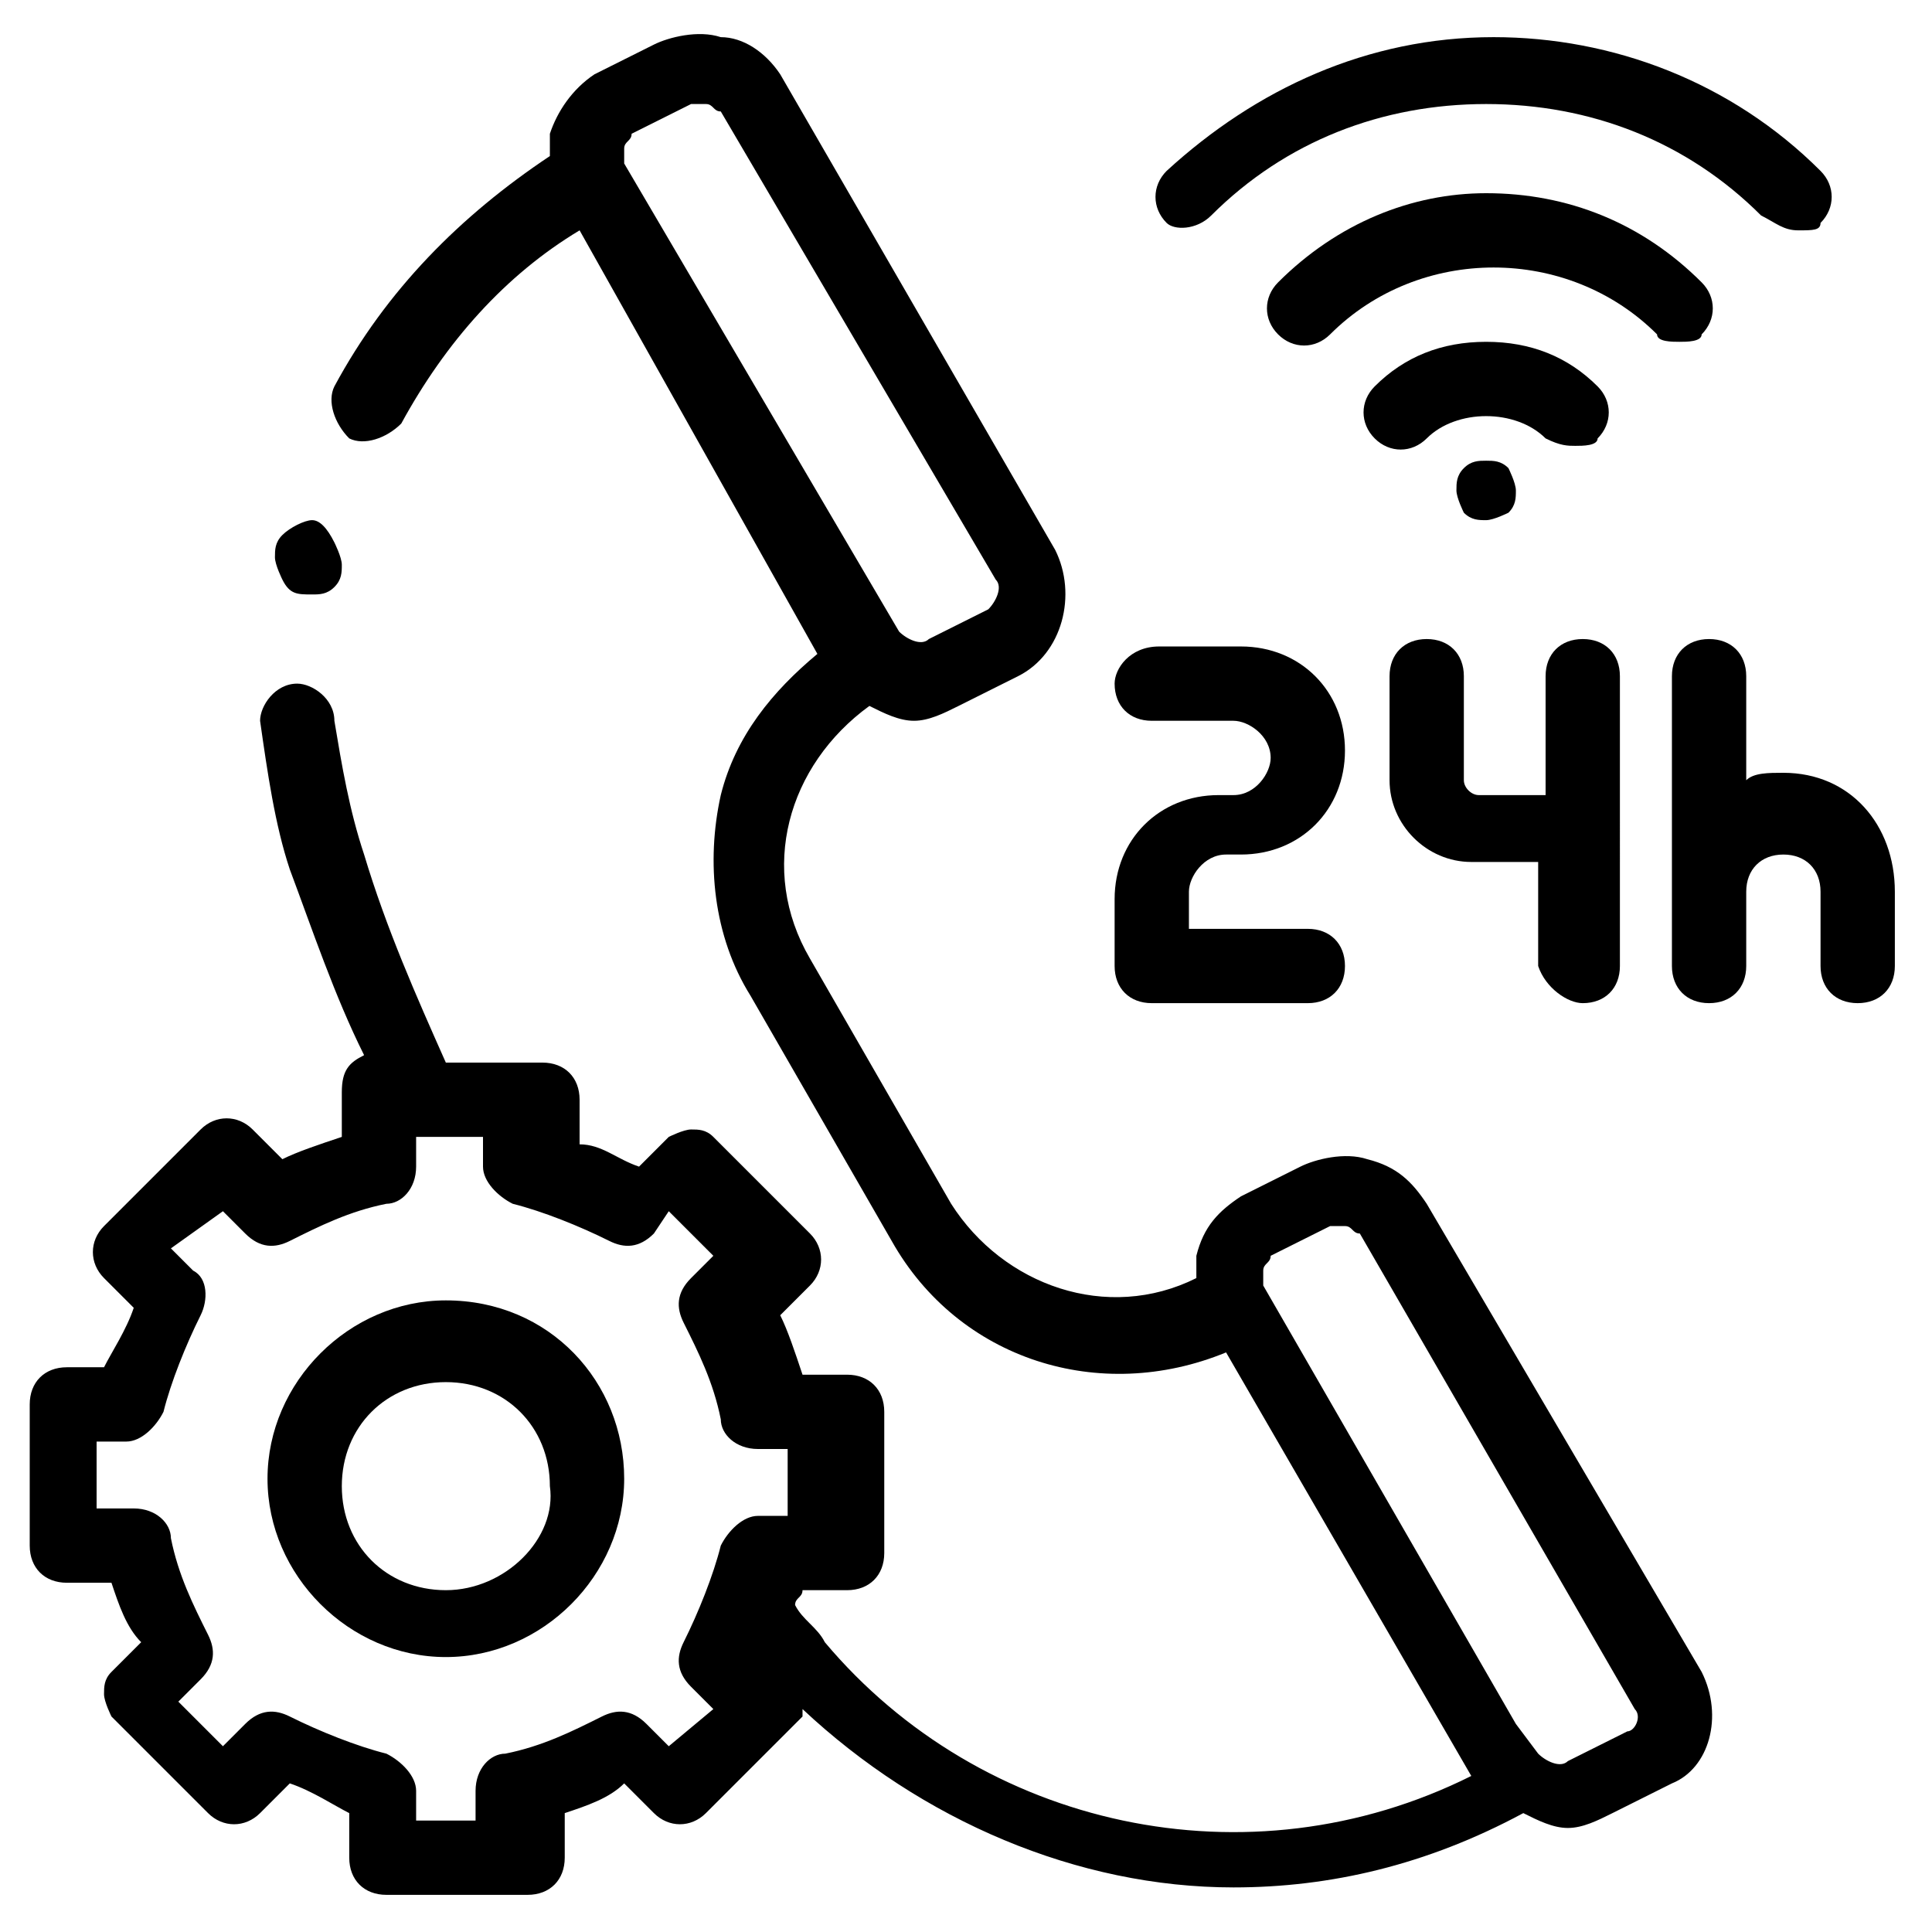 <?xml version="1.0" encoding="utf-8"?>
<!-- Generator: Adobe Illustrator 23.0.1, SVG Export Plug-In . SVG Version: 6.00 Build 0)  -->
<svg version="1.1" xmlns="http://www.w3.org/2000/svg" xmlns:xlink="http://www.w3.org/1999/xlink" x="0px" y="0px"
	 viewBox="0 0 26 26" style="enable-background:new 0 0 26 26;" xml:space="preserve">
<style type="text/css">
	.st0{display:none;}
	.st1{display:inline;}
	.st2{display:inline;fill:#83E1E5;}
	.st3{display:inline;fill:#ECF4F7;}
	.st4{display:inline;fill:#FDDF7F;}
	.st5{display:inline;fill:#AAB1BA;}
	.st6{fill:#1C1D21;}
</style>
<g id="Control_Panel" class="st0">
	<g class="st1">
		<g>
			<path d="M-0.3-0.3V26H26V-0.3H-0.3z M24.5,24.5H1.3V1.3h23.2V24.5z"/>
		</g>
	</g>
	<g class="st1">
		<g>
			<path d="M20.6,17.5H11c-0.5-0.5-1.3-0.8-2-0.8s-1.5,0.3-2,0.8H5.1c-1.3,0-2.3,1-2.3,2.3s1,2.3,2.3,2.3h1.8c0.5,0.5,1.3,0.8,2,0.8
				s1.5-0.3,2-0.8h9.6c1.3,0,2.3-1,2.3-2.3S21.9,17.5,20.6,17.5z M6,20.6H5.1c-0.4,0-0.8-0.3-0.8-0.8S4.7,19,5.1,19H6
				c-0.1,0.2-0.1,0.5-0.1,0.8C5.9,20.1,5.9,20.3,6,20.6z M9,21.3c-0.8,0-1.5-0.7-1.5-1.5s0.7-1.5,1.5-1.5s1.5,0.7,1.5,1.5
				S9.8,21.3,9,21.3z M20.6,20.6H12c0.1-0.2,0.1-0.5,0.1-0.8c0-0.3,0-0.5-0.1-0.8h8.7c0.4,0,0.8,0.3,0.8,0.8S21,20.6,20.6,20.6z"/>
		</g>
	</g>
	<g class="st1">
		<g>
			<path d="M20.6,10.6h-1.8c-0.5-0.5-1.3-0.8-2-0.8c-0.8,0-1.5,0.3-2,0.8H5.1c-1.3,0-2.3,1-2.3,2.3s1,2.3,2.3,2.3h9.6
				c0.5,0.5,1.3,0.8,2,0.8c0.8,0,1.5-0.3,2-0.8h1.8c1.3,0,2.3-1,2.3-2.3S21.9,10.6,20.6,10.6z M13.8,13.6H5.1
				c-0.4,0-0.8-0.3-0.8-0.8s0.3-0.8,0.8-0.8h8.7c-0.1,0.2-0.1,0.5-0.1,0.8C13.7,13.1,13.7,13.4,13.8,13.6z M16.8,14.4
				c-0.8,0-1.5-0.7-1.5-1.5s0.7-1.5,1.5-1.5s1.5,0.7,1.5,1.5S17.6,14.4,16.8,14.4z M20.6,13.6h-0.9c0.1-0.2,0.1-0.5,0.1-0.8
				s0-0.5-0.1-0.8h0.9c0.4,0,0.8,0.3,0.8,0.8S21,13.6,20.6,13.6z"/>
		</g>
	</g>
	<g class="st1">
		<g>
			<path d="M20.6,3.6H11c-0.5-0.5-1.3-0.8-2-0.8s-1.5,0.3-2,0.8H5.1c-1.3,0-2.3,1-2.3,2.3s1,2.3,2.3,2.3h1.8C7.5,8.7,8.2,9,9,9
				s1.5-0.3,2-0.8h9.6c1.3,0,2.3-1,2.3-2.3S21.9,3.6,20.6,3.6z M6,6.7H5.1C4.7,6.7,4.4,6.4,4.4,6c0-0.4,0.3-0.8,0.8-0.8H6
				C5.9,5.4,5.9,5.7,5.9,6C5.9,6.2,5.9,6.5,6,6.7z M9,7.5C8.1,7.5,7.4,6.8,7.4,6S8.1,4.4,9,4.4s1.5,0.7,1.5,1.5S9.8,7.5,9,7.5z
				 M20.6,6.7H12C12,6.5,12.1,6.2,12.1,6c0-0.3,0-0.5-0.1-0.8h8.7c0.4,0,0.8,0.3,0.8,0.8C21.4,6.4,21,6.7,20.6,6.7z"/>
		</g>
	</g>
</g>
<g id="MULTI-DOMAIN_MANAGEMENT" class="st0">
	<path class="st1" d="M22.6,13.4v-3.4h-3.4V6.7h-3.5C15.2,2.9,11.9,0,8,0C3.6,0,0,3.6,0,8c0,3.4,2.1,6.2,5,7.4v3.9h3.4v3.4h3.4V26
		H26V13.4H22.6z M0.9,8.4h3.4c0.1,1.3,0.3,2.4,0.7,3.4h-3C1.3,10.8,0.9,9.6,0.9,8.4z M8,1C8.3,1.4,9,2.2,9.7,3.4H6.3
		C6.9,2.2,7.6,1.4,8,1z M10.1,4.2c0.4,1,0.7,2.1,0.8,3.4H5.1c0.1-1.3,0.4-2.4,0.8-3.4L10.1,4.2z M15.1,7.5h-3.4
		c-0.1-1.3-0.3-2.4-0.7-3.4h3C14.6,5.2,15,6.3,15.1,7.5z M4.2,7.5H0.9c0.1-1.2,0.5-2.4,1.1-3.4h3C4.5,5.2,4.3,6.3,4.2,7.5z M5.1,8.4
		h5.8c-0.1,1.3-0.4,2.4-0.8,3.4H5.8C5.4,10.8,5.1,9.7,5.1,8.4z M9.7,12.6c-0.6,1.1-1.3,2-1.7,2.3c-0.4-0.4-1.1-1.2-1.7-2.3H9.7z
		 M10.6,12.6h2.8c-1.1,1.3-2.6,2.2-4.4,2.4C9.5,14.5,10.1,13.6,10.6,12.6L10.6,12.6z M14,11.7h-3c0.4-1,0.7-2.1,0.7-3.4h3.4
		C15,9.6,14.6,10.8,14,11.7z M13.4,3.4h-2.8C10.1,2.3,9.5,1.5,9,0.9C10.8,1.2,12.3,2.1,13.4,3.4z M6.9,0.9C6.4,1.5,5.8,2.3,5.3,3.4
		H2.5C3.6,2.1,5.2,1.2,6.9,0.9z M2.5,12.6h2.8c0.5,1.1,1.1,1.9,1.6,2.4C5.2,14.7,3.6,13.9,2.5,12.6L2.5,12.6z M5.9,15.6
		c0.7,0.2,1.4,0.3,2.1,0.3c4.4,0,8-3.6,8-8c0-0.1,0-0.3,0-0.4h2.5v10.9H5.9L5.9,15.6z M9.2,19.3h10.1v-8.4h2.5v10.9H9.2L9.2,19.3z
		 M25.2,25.2H12.6v-2.5h10.1v-8.4h2.5V25.2z"/>
	<path class="st1" d="M5.9,5.9h0.8v0.8H5.9V5.9z"/>
	<path class="st1" d="M7.5,5.9h0.8v0.8H7.5V5.9z"/>
	<path class="st1" d="M9.2,5.9h0.8v0.8H9.2V5.9z"/>
	<path class="st1" d="M5.9,9.2h0.8v0.8H5.9V9.2z"/>
	<path class="st1" d="M7.5,9.2h0.8v0.8H7.5V9.2z"/>
	<path class="st1" d="M9.2,9.2h0.8v0.8H9.2V9.2z"/>
	<path class="st1" d="M6.7,16.8h0.8v0.8H6.7V16.8z"/>
	<path class="st1" d="M8.4,16.8h0.8v0.8H8.4V16.8z"/>
	<path class="st1" d="M10.1,16.8h0.8v0.8h-0.8V16.8z"/>
	<path class="st1" d="M20.1,11.7H21v0.8h-0.8V11.7z"/>
	<path class="st1" d="M20.1,13.4H21v0.8h-0.8V13.4z"/>
	<path class="st1" d="M20.1,15.1H21v0.8h-0.8V15.1z"/>
	<path class="st1" d="M13.4,23.5h0.8v0.8h-0.8V23.5z"/>
	<path class="st1" d="M15.1,23.5h0.8v0.8h-0.8V23.5z"/>
	<path class="st1" d="M16.8,23.5h0.8v0.8h-0.8V23.5z"/>
</g>
<g id="Monitor_Stats" class="st0">
	<g id="Layer_3_1_" class="st1">
		<path d="M24,26H2c-1.1,0-2-0.9-2-2V2c0-1.1,0.9-2,2-2h22c1.1,0,2,0.9,2,2v22C26,25.1,25.1,26,24,26z M2,0.9C1.4,0.9,0.9,1.4,0.9,2
			v22c0,0.6,0.5,1.1,1.1,1.1h22c0.6,0,1.1-0.5,1.1-1.1V2c0-0.6-0.5-1.1-1.1-1.1H2z"/>
		<path d="M3.9,4.3H2.2C2,4.3,1.8,4.1,1.8,3.9V2.2C1.8,2,2,1.8,2.2,1.8h1.7c0.2,0,0.4,0.2,0.4,0.4v1.7C4.3,4.1,4.1,4.3,3.9,4.3z
			 M2.6,3.5h0.9V2.6H2.6V3.5z"/>
		<path d="M7.4,4.3H5.6c-0.2,0-0.4-0.2-0.4-0.4V2.2c0-0.2,0.2-0.4,0.4-0.4h1.7c0.2,0,0.4,0.2,0.4,0.4v1.7C7.8,4.1,7.6,4.3,7.4,4.3z
			 M6.1,3.5H7V2.6H6.1V3.5z"/>
		<path d="M10.8,4.3H9.1c-0.2,0-0.4-0.2-0.4-0.4V2.2c0-0.2,0.2-0.4,0.4-0.4h1.7c0.2,0,0.4,0.2,0.4,0.4v1.7
			C11.3,4.1,11.1,4.3,10.8,4.3z M9.5,3.5h0.9V2.6H9.5V3.5z"/>
		<path d="M25.6,6.1H0.4C0.2,6.1,0,5.9,0,5.6V2c0-1.1,0.9-2,2-2h22c1.1,0,2,0.9,2,2v3.7C26,5.9,25.8,6.1,25.6,6.1z M0.9,5.2h24.3V2
			c0-0.6-0.5-1.1-1.1-1.1H2C1.4,0.9,0.9,1.4,0.9,2V5.2z"/>
		<path d="M23.8,15.6H2.2c-0.2,0-0.4-0.2-0.4-0.4V7.4C1.8,7.2,2,7,2.2,7h21.7c0.2,0,0.4,0.2,0.4,0.4v7.8
			C24.3,15.4,24.1,15.6,23.8,15.6z M2.6,14.7h20.8V7.8H2.6V14.7z"/>
		<path d="M2.2,15.6c-0.1,0-0.2,0-0.3-0.1c-0.2-0.2-0.2-0.4-0.1-0.6l3.9-4.8C5.8,10,5.9,10,6.1,10c0.1,0,0.3,0.1,0.3,0.2l1.9,2.7
			l2.2-1.9c0.2-0.1,0.4-0.1,0.5,0l1.8,1.5l2.3-2.7c0.1-0.1,0.2-0.1,0.3-0.2c0.1,0,0.2,0,0.3,0.1L18,12l5.5-5c0.2-0.2,0.4-0.2,0.6,0
			s0.2,0.5,0,0.6l-5.6,5.2c-0.2,0.2-0.4,0.2-0.6,0l-2.3-2.3l-2.3,2.7c-0.2,0.2-0.4,0.2-0.6,0.1l-1.9-1.5l-2.3,1.9
			c-0.1,0.1-0.2,0.1-0.3,0.1S8,13.7,7.9,13.6L6,11.1l-3.5,4.3C2.4,15.5,2.3,15.6,2.2,15.6L2.2,15.6z"/>
		<path d="M5.6,23.8c-1.9,0-3.5-1.6-3.5-3.5c0-0.2,0.2-0.4,0.4-0.4h3c0.1,0,0.2,0,0.3,0.1l2.1,2.1c0.2,0.2,0.2,0.4,0,0.6
			C7.4,23.5,6.6,23.8,5.6,23.8z M3.1,20.8C3.3,22,4.3,23,5.6,23c0.5,0,1.1-0.2,1.5-0.5l-1.7-1.7H3.1z"/>
		<path d="M5.6,20.8h-3c-0.2,0-0.4-0.2-0.4-0.4c0-1.9,1.6-3.5,3.5-3.5c0.2,0,0.4,0.2,0.4,0.4v3C6.1,20.6,5.9,20.8,5.6,20.8z
			 M3.1,19.9h2.1v-2.1C4.1,18,3.3,18.8,3.1,19.9z"/>
		<path d="M5.6,23.8c-1.9,0-3.5-1.6-3.5-3.5s1.6-3.5,3.5-3.5s3.5,1.6,3.5,3.5S7.5,23.8,5.6,23.8z M5.6,17.8C4.2,17.8,3,19,3,20.4
			S4.2,23,5.6,23s2.6-1.2,2.6-2.6S7.1,17.8,5.6,17.8z"/>
		<path d="M22.5,22.9c-0.1,0-0.2,0-0.3-0.1l-2.1-2.1C20,20.6,20,20.5,20,20.4v-3c0-0.2,0.2-0.4,0.4-0.4c0.9,0,1.8,0.4,2.5,1
			c1.4,1.4,1.4,3.6,0,4.9C22.7,22.9,22.6,22.9,22.5,22.9L22.5,22.9z M20.8,20.2l1.7,1.7c0.7-1,0.6-2.4-0.3-3.3
			c-0.4-0.4-0.9-0.6-1.4-0.7L20.8,20.2L20.8,20.2z"/>
		<path d="M20.4,23.8c-0.9,0-1.8-0.3-2.5-1c-1.4-1.4-1.4-3.6,0-4.9c1.4-1.4,3.6-1.4,4.9,0c1.4,1.4,1.4,3.6,0,4.9
			C22.1,23.5,21.3,23.8,20.4,23.8z M18.5,18.5c-1,1-1,2.7,0,3.7s2.7,1,3.7,0s1-2.7,0-3.7S19.5,17.5,18.5,18.5z"/>
		<path d="M15.6,19.9h-0.4c-0.2,0-0.4-0.2-0.4-0.4s0.2-0.4,0.4-0.4h0.4c0.2,0,0.4,0.2,0.4,0.4S15.8,19.9,15.6,19.9z"/>
		<path d="M13.4,19.9h-3c-0.2,0-0.4-0.2-0.4-0.4s0.2-0.4,0.4-0.4h3c0.2,0,0.4,0.2,0.4,0.4S13.7,19.9,13.4,19.9z"/>
		<path d="M10.8,21.7h-0.4c-0.2,0-0.4-0.2-0.4-0.4s0.2-0.4,0.4-0.4h0.4c0.2,0,0.4,0.2,0.4,0.4S11.1,21.7,10.8,21.7z"/>
		<path d="M15.6,21.7h-3c-0.2,0-0.4-0.2-0.4-0.4s0.2-0.4,0.4-0.4h3c0.2,0,0.4,0.2,0.4,0.4S15.8,21.7,15.6,21.7z"/>
	</g>
</g>
<g id="AUTOMATIC_ACTIONS" class="st0">
	<g id="Automatic_Actions" class="st1">
		<g class="st0">
			<path class="st2" d="M12,9.5c0-0.9,0.2-1.7,0.7-2.4h-0.1h-1.3c-0.3,0-0.5,0.2-0.5,0.5v1C10.1,8.8,9.5,9,8.9,9.4L8.2,8.7
				C8,8.5,7.7,8.5,7.5,8.7L6.6,9.6c-0.2,0.2-0.2,0.5,0,0.7L7.3,11c-0.4,0.6-0.7,1.2-0.8,1.9h-1c-0.3,0-0.5,0.2-0.5,0.5v1.3
				c0,0.3,0.2,0.5,0.5,0.5h1c0.1,0.7,0.4,1.3,0.8,1.9l-0.7,0.7c-0.2,0.2-0.2,0.5,0,0.7l0.9,0.9c0.2,0.2,0.5,0.2,0.7,0l0.7-0.7
				c0.6,0.4,1.2,0.7,1.9,0.8v1c0,0.3,0.2,0.5,0.5,0.5h1.3c0.3,0,0.5-0.2,0.5-0.5v-1c0.7-0.1,1.3-0.4,1.9-0.8l0.7,0.7
				c0.2,0.2,0.5,0.2,0.7,0l0.9-0.9c0.2-0.2,0.2-0.5,0-0.7l-0.7-0.7c0.4-0.6,0.7-1.2,0.8-1.9h1c0.3,0,0.5-0.2,0.5-0.5v-1.3v-0.1
				c-0.7,0.4-1.5,0.7-2.4,0.7C14,14,12,12,12,9.5z"/>
		</g>
		<g class="st0">
			<path class="st3" d="M16.5,5C14,5,12,7,12,9.5c0,0.3,0,0.6,0.1,0.9l0,0c-0.1,0-0.1,0-0.2,0c-2,0-3.7,1.7-3.7,3.7s1.7,3.7,3.7,3.7
				s3.7-1.7,3.7-3.7c0-0.1,0-0.1,0-0.2c0.3,0.1,0.6,0.1,0.9,0.1C19,14,21,12,21,9.5S19,5,16.5,5z"/>
		</g>
		<g class="st0">
			<path class="st4" d="M13.9,1.2l-1.1-0.9c-0.1-0.1-0.2-0.1-0.3,0s-0.2,0.2-0.2,0.3v0.3c-3,0.2-5.7,1.4-7.8,3.5
				C2.1,6.7,0.8,9.8,0.8,13h1.3c0-5.7,4.5-10.4,10.1-10.8v0.2c0,0.1,0.1,0.2,0.2,0.3c0.1,0.1,0.2,0,0.3,0l1.1-0.9
				C13.9,1.7,14,1.6,14,1.5S13.9,1.3,13.9,1.2z"/>
		</g>
		<g class="st0">
			<path class="st4" d="M12.1,24.8l1.1,0.9c0.1,0.1,0.2,0.1,0.3,0s0.2-0.2,0.2-0.3v-0.3c3-0.2,5.7-1.4,7.8-3.5
				c2.3-2.3,3.6-5.3,3.6-8.6h-1.3c0,5.7-4.5,10.4-10.1,10.8v-0.2c0-0.1-0.1-0.2-0.2-0.3c-0.1-0.1-0.2,0-0.3,0l-1.1,0.9
				C12,24.3,12,24.4,12,24.4C12,24.6,12.1,24.7,12.1,24.8z"/>
		</g>
		<g class="st0">
			<path class="st4" d="M19.7,9.8V9.2c0-0.1-0.1-0.2-0.2-0.2h-0.7c-0.1-0.3-0.2-0.5-0.3-0.7L19,7.8c0.1-0.1,0.1-0.2,0-0.3L18.5,7
				c-0.1-0.1-0.2-0.1-0.3,0l-0.5,0.5c-0.2-0.1-0.5-0.2-0.7-0.3V6.5c0-0.1-0.1-0.2-0.2-0.2h-0.6c-0.1,0-0.2,0.1-0.2,0.2v0.7
				c-0.3,0.1-0.5,0.2-0.7,0.3L14.8,7c-0.1-0.1-0.2-0.1-0.3,0L14,7.5c-0.1,0.1-0.1,0.2,0,0.3l0.5,0.5c-0.1,0.2-0.2,0.5-0.3,0.7h-0.7
				c-0.1,0-0.2,0.1-0.2,0.2v0.6c0,0.1,0.1,0.2,0.2,0.2h0.7c0.1,0.3,0.2,0.5,0.3,0.7L14,11.2c-0.1,0.1-0.1,0.2,0,0.3l0.4,0.4
				c0.1,0.1,0.2,0.1,0.3,0l0.5-0.5c0.2,0.1,0.5,0.2,0.7,0.3v0.7c0,0.1,0.1,0.2,0.2,0.2h0.6c0.1,0,0.2-0.1,0.2-0.2v-0.7
				c0.3-0.1,0.5-0.2,0.7-0.3l0.5,0.5c0.1,0.1,0.2,0.1,0.3,0l0.4-0.4c0.1-0.1,0.1-0.2,0-0.3l-0.5-0.5c0.1-0.2,0.2-0.5,0.3-0.7h0.7
				C19.6,10,19.7,9.9,19.7,9.8z"/>
		</g>
		<g class="st0">
			<circle class="st5" cx="16.5" cy="9.5" r="1.2"/>
		</g>
		<path class="st6" d="M25.4,13c0,3.3-1.3,6.4-3.6,8.8c-2.1,2.1-4.8,3.4-7.7,3.6l0,0c0,0.2-0.1,0.4-0.3,0.5c-0.1,0-0.2,0.1-0.2,0.1
			c-0.1,0-0.3,0-0.4-0.1L12,25c-0.1-0.1-0.2-0.3-0.2-0.4s0.1-0.3,0.2-0.4l1.1-0.9c0.2-0.1,0.4-0.2,0.6-0.1c0.2,0.1,0.3,0.3,0.3,0.5
			c5.4-0.5,9.6-5.1,9.6-10.5V9.5c0-0.1,0.1-0.3,0.3-0.3s0.3,0.1,0.3,0.3V13c0,2.8-1.1,5.5-3,7.6s-4.5,3.3-7.3,3.5
			c-0.1,0-0.1,0-0.2-0.1c-0.1,0-0.1-0.1-0.1-0.2v-0.2c0,0,0,0,0-0.1c0,0,0,0-0.1,0l-1.1,0.9l0,0l0,0l1.1,0.9c0,0,0,0,0.1,0
			c0,0,0,0,0-0.1v-0.3c0-0.1,0.1-0.3,0.2-0.3c2.9-0.2,5.6-1.4,7.6-3.5c2.2-2.2,3.5-5.2,3.5-8.4c0-0.1,0.1-0.3,0.3-0.3
			S25.4,12.9,25.4,13z M12.2,1.1c0.1,0,0.2-0.1,0.2-0.3V0.6c0,0,0,0,0-0.1c0,0,0,0,0.1,0l1.1,0.9l0,0l0,0l-1.1,0.9c0,0,0,0-0.1,0
			c0,0,0,0,0-0.1l0,0c0-0.1,0-0.1-0.1-0.2c-0.1,0-0.1-0.1-0.2-0.1C9.4,2.1,6.8,3.4,4.9,5.4c-1.9,2.1-3,4.8-3,7.6v3.5
			c0,0.1,0.1,0.3,0.3,0.3s0.3-0.1,0.3-0.3V13C2.4,7.6,6.6,3,12,2.5c0,0.2,0.1,0.4,0.3,0.5c0.2,0,0.4,0,0.6-0.1l1.1-1
			c0.1-0.1,0.2-0.3,0.2-0.4c0-0.2-0.1-0.3-0.2-0.4l-1.1-0.9C12.7,0,12.5,0,12.3,0.1S12,0.4,12,0.6l0,0C9,0.9,6.3,2.1,4.2,4.2
			C1.9,6.6,0.6,9.7,0.6,13c0,0.1,0.1,0.3,0.3,0.3s0.3-0.1,0.3-0.3c0-3.2,1.2-6.2,3.5-8.4C6.6,2.5,9.4,1.3,12.2,1.1z M2.7,19.1H2.4
			v-0.3c0-0.1-0.1-0.3-0.3-0.3s-0.3,0.1-0.3,0.3v0.3H1.6c-0.1,0-0.3,0.1-0.3,0.3c0,0.1,0.1,0.3,0.3,0.3h0.3V20
			c0,0.1,0.1,0.3,0.3,0.3c0.2,0,0.3-0.1,0.3-0.3v-0.3h0.3c0.1,0,0.3-0.1,0.3-0.3C3,19.2,2.9,19.1,2.7,19.1z M2.1,17.3
			c-0.1,0-0.3,0.1-0.3,0.3v0.2c0,0.1,0.1,0.3,0.3,0.3c0.2,0,0.3-0.1,0.3-0.3v-0.2C2.4,17.5,2.3,17.3,2.1,17.3z M23.3,6.9h0.3v0.3
			c0,0.1,0.1,0.3,0.3,0.3s0.3-0.1,0.3-0.3V6.9h0.3c0.1,0,0.3-0.1,0.3-0.3s-0.1-0.3-0.3-0.3h-0.3V6.1c0-0.1-0.1-0.3-0.3-0.3
			s-0.3,0.1-0.3,0.3v0.3h-0.3c-0.1,0-0.3,0.1-0.3,0.3C23,6.8,23.1,6.9,23.3,6.9z M23.9,7.9c-0.1,0-0.3,0.1-0.3,0.3v0.2
			c0,0.1,0.1,0.3,0.3,0.3s0.3-0.1,0.3-0.3V8.2C24.1,8,24,7.9,23.9,7.9z M16.5,4.8c2.6,0,4.7,2.1,4.7,4.7s-2.1,4.7-4.7,4.7
			s-4.7-2.1-4.7-4.7S13.9,4.8,16.5,4.8z M12.3,9.5c0,2.3,1.9,4.2,4.2,4.2s4.2-1.9,4.2-4.2s-1.9-4.2-4.2-4.2S12.3,7.2,12.3,9.5z
			 M11.3,10.7c0.1,0,0.2-0.2,0.2-0.3s-0.2-0.2-0.3-0.2c-1.9,0.3-3.2,2-3.2,3.9c0,2.2,1.8,4,4,4c1.9,0,3.5-1.3,3.9-3.1
			c0-0.1-0.1-0.3-0.2-0.3c-0.1,0-0.3,0.1-0.3,0.2c-0.3,1.6-1.7,2.7-3.4,2.7c-1.9,0-3.4-1.5-3.4-3.4C8.5,12.4,9.7,11,11.3,10.7z
			 M13.3,20.5v-0.8c0.6-0.1,1.1-0.4,1.6-0.7l0.6,0.6c0.3,0.3,0.7,0.3,1,0l0.9-0.9c0.1-0.1,0.2-0.3,0.2-0.5s-0.1-0.4-0.2-0.5
			l-0.6-0.6c0.3-0.5,0.5-1,0.7-1.6h0.8c0.4,0,0.7-0.3,0.7-0.7v-0.3c0-0.1-0.1-0.3-0.3-0.3s-0.3,0.1-0.3,0.3v0.3
			c0,0.1-0.1,0.2-0.2,0.2h-1c-0.1,0-0.2,0.1-0.3,0.2c-0.1,0.7-0.4,1.3-0.8,1.8c-0.1,0.1-0.1,0.2,0,0.3l0.7,0.7l0.1,0.1
			c0,0.1,0,0.1-0.1,0.1l-0.9,0.9c-0.1,0.1-0.2,0.1-0.3,0l-0.7-0.7c-0.1-0.1-0.2-0.1-0.3,0c-0.6,0.4-1.2,0.6-1.8,0.8
			c-0.1,0-0.2,0.1-0.2,0.3v1c0,0.1-0.1,0.2-0.2,0.2h-1.3c-0.1,0-0.2-0.1-0.2-0.2v-1c0-0.1-0.1-0.2-0.2-0.3c-0.7-0.1-1.3-0.4-1.8-0.8
			c-0.1-0.1-0.2-0.1-0.3,0L8,19.2c-0.1,0.1-0.2,0.1-0.3,0l-0.9-0.9l-0.1-0.1c0-0.1,0-0.1,0.1-0.1l0.7-0.7c0.1-0.1,0.1-0.2,0-0.3
			c-0.4-0.6-0.6-1.2-0.8-1.8c0-0.1-0.1-0.2-0.3-0.2h-1c-0.1,0-0.2-0.1-0.2-0.2v-1.3c0-0.1,0.1-0.2,0.2-0.2h1c0.1,0,0.2-0.1,0.3-0.2
			c0.1-0.7,0.4-1.3,0.8-1.8c0.1-0.1,0.1-0.2,0-0.3l-0.7-0.7l-0.1-0.1c0-0.1,0-0.1,0.1-0.1l0.9-0.9c0.1-0.1,0.2-0.1,0.3,0L8.7,10
			c0.1,0.1,0.2,0.1,0.3,0c0.6-0.4,1.2-0.6,1.8-0.8c0.1,0,0.2-0.1,0.2-0.3v-1c0-0.1,0.1-0.2,0.2-0.2h0.4c0.1,0,0.3-0.1,0.3-0.3
			s-0.1-0.3-0.3-0.3h-0.4c-0.4,0-0.7,0.3-0.7,0.7v0.8C10,8.5,9.4,8.8,8.9,9.1L8.4,8.5C8.2,8.4,8,8.3,7.8,8.3S7.5,8.4,7.3,8.5
			L6.4,9.4C6.3,9.6,6.2,9.8,6.2,10s0.1,0.4,0.2,0.5L7,11c-0.3,0.5-0.5,1-0.7,1.6H5.5c-0.4,0-0.7,0.3-0.7,0.7v1.3
			c0,0.4,0.3,0.7,0.7,0.7h0.8C6.4,16,6.7,16.6,7,17.1l-0.6,0.6c-0.1,0.1-0.2,0.3-0.2,0.5s0.1,0.4,0.2,0.5l0.9,0.9
			c0.3,0.3,0.7,0.3,1,0L8.9,19c0.5,0.3,1,0.5,1.6,0.7v0.8c0,0.4,0.3,0.7,0.7,0.7h1.3C13,21.2,13.3,20.9,13.3,20.5z M15.1,9.5
			c0-0.8,0.6-1.4,1.4-1.4s1.4,0.6,1.4,1.4c0,0.8-0.6,1.4-1.4,1.4C15.7,10.9,15.1,10.3,15.1,9.5z M15.6,9.5c0,0.5,0.4,0.9,0.9,0.9
			s0.9-0.4,0.9-0.9S17,8.6,16.5,8.6S15.6,9,15.6,9.5z M13,9.8V9.2c0-0.3,0.2-0.5,0.5-0.5H14c0-0.1,0.1-0.3,0.2-0.4l-0.4-0.4
			c-0.2-0.2-0.2-0.5,0-0.7l0.4-0.4c0.2-0.2,0.5-0.2,0.7,0l0.4,0.4c0.1-0.1,0.3-0.1,0.4-0.2V6.5c0-0.3,0.2-0.5,0.5-0.5h0.6
			c0.3,0,0.5,0.2,0.5,0.5V7c0.1,0,0.3,0.1,0.4,0.2l0.4-0.4c0.2-0.2,0.5-0.2,0.7,0l0.4,0.4c0.2,0.2,0.2,0.5,0,0.7l-0.4,0.4
			c0.1,0.1,0.1,0.3,0.2,0.4h0.5c0.3,0,0.5,0.2,0.5,0.5v0.6c0,0.3-0.2,0.5-0.5,0.5H19c0,0.1-0.1,0.3-0.2,0.4l0.4,0.4
			c0.2,0.2,0.2,0.5,0,0.7l-0.4,0.4c-0.2,0.2-0.5,0.2-0.7,0l-0.4-0.4c-0.1,0.1-0.3,0.1-0.4,0.2v0.5c0,0.3-0.2,0.5-0.5,0.5h-0.6
			c-0.3,0-0.5-0.2-0.5-0.5V12c-0.1,0-0.3-0.1-0.4-0.2l-0.4,0.4c-0.2,0.2-0.5,0.2-0.7,0l-0.4-0.4c-0.2-0.2-0.2-0.5,0-0.7l0.4-0.4
			c-0.1-0.1-0.1-0.3-0.2-0.4h-0.5C13.3,10.3,13,10.1,13,9.8z M13.6,9.8h0.7c0.1,0,0.2,0.1,0.3,0.2c0.1,0.2,0.1,0.4,0.3,0.6
			c0.1,0.1,0,0.2,0,0.3l-0.5,0.5l0.4,0.4l0.5-0.5c0.1-0.1,0.2-0.1,0.3,0c0.2,0.1,0.4,0.2,0.6,0.3c0.1,0,0.2,0.1,0.2,0.3v0.7h0.5
			v-0.7c0-0.1,0.1-0.2,0.2-0.3c0.2-0.1,0.4-0.1,0.6-0.3c0.1-0.1,0.2,0,0.3,0l0.5,0.5l0.4-0.4l-0.5-0.5c-0.1-0.1-0.1-0.2,0-0.3
			c0.1-0.2,0.2-0.4,0.3-0.6c0-0.1,0.1-0.2,0.3-0.2h0.7V9.2H19c-0.1,0-0.2-0.1-0.3-0.2c-0.1-0.2-0.1-0.4-0.3-0.6
			c-0.1-0.1,0-0.2,0-0.3l0.5-0.5l-0.4-0.4L18,7.7c-0.1,0.1-0.2,0.1-0.3,0c-0.2-0.1-0.4-0.2-0.6-0.3c-0.1,0-0.2-0.1-0.2-0.3V6.6h-0.5
			v0.7c0,0.1-0.1,0.2-0.2,0.3c-0.2,0.1-0.4,0.1-0.6,0.3c-0.1,0.1-0.2,0-0.3,0l-0.5-0.5l-0.4,0.4l0.5,0.5c0.1,0.1,0.1,0.2,0,0.3
			c-0.1,0.2-0.2,0.4-0.3,0.6c0,0.1-0.1,0.2-0.3,0.2h-0.7V9.8L13.6,9.8z"/>
	</g>
</g>
<g id="AUTOMATIC_EMAIL_TRACK" class="st0">
	<g id="Automatic_Email_Track" class="st1">
		<path d="M8.6,7c0,2.6,2.1,4.7,4.7,4.7S18,9.6,18,7c0-0.1,0-0.2,0-0.4l0,0c-0.2-2.4-2.2-4.4-4.7-4.4S8.8,4.1,8.6,6.6l0,0
			C8.6,6.8,8.6,6.9,8.6,7z M9.6,7.4c0.4,0.1,0.7,0.2,1.1,0.3c0,0.8,0.2,1.5,0.4,2.3C10.3,9.4,9.7,8.5,9.6,7.4z M12.4,10.6
			c-0.3-0.9-0.6-1.8-0.6-2.7C12.2,8,12.8,8,13.3,8s1.1,0,1.6-0.1c-0.1,0.9-0.3,1.8-0.6,2.7c-0.3,0.1-0.6,0.1-0.9,0.1
			C13,10.7,12.7,10.7,12.4,10.6z M15.5,10c0.2-0.8,0.3-1.5,0.4-2.3c0.4-0.1,0.7-0.2,1.1-0.3C16.9,8.5,16.3,9.4,15.5,10z M17,6.4
			c-0.3,0.1-0.7,0.2-1,0.3c0-0.9-0.2-1.8-0.4-2.6C16.3,4.6,16.8,5.4,17,6.4z M14.2,3.4c0.4,1.1,0.7,2.3,0.7,3.4
			c-1.1,0.2-2.2,0.2-3.2,0c0-1.2,0.2-2.3,0.7-3.4c0.3-0.1,0.6-0.1,0.9-0.1S13.9,3.3,14.2,3.4z M11.1,4c-0.2,0.9-0.4,1.7-0.4,2.6
			c-0.3-0.1-0.7-0.2-1-0.3C9.8,5.4,10.3,4.6,11.1,4z"/>
		<path d="M24.3,14.6L24.3,14.6L24.3,14.6L24.3,14.6L24.3,14.6L24.3,14.6L24.3,14.6L24.3,14.6c0-0.8-0.4-1.4-0.9-1.8l0,0
			c-0.4-0.3-0.9-0.5-1.5-0.5h-3.1l0.9-1.9c0.7-1.5,0.9-3.2,0.6-4.8C19.9,4,19,2.5,17.7,1.5c-1.3-1-2.8-1.5-4.4-1.5s-3.1,0.5-4.4,1.5
			C8,2.2,7.3,3.1,6.8,4.1C6.4,5,6.1,6.1,6.1,7.2s0.3,2.2,0.7,3.2l0.9,1.9h-3c-0.6,0-1.1,0.2-1.5,0.5l0,0c-0.6,0.5-0.9,1.1-0.9,1.7
			l0,0l0,0l0,0l0,0l0,0l0,0l0,0l0,0v8.9c0,0.7,0.3,1.4,0.9,1.8l0,0c0.1,0.1,0.2,0.1,0.2,0.2l0,0l0,0C3.7,25.9,4.1,26,4.6,26l0,0l0,0
			l0,0l0,0l0,0h17.3l0,0l0,0l0,0l0,0l0,0c0.2,0,0.3,0,0.5-0.1c0,0,0,0,0.1,0c0.2,0,0.3-0.1,0.5-0.2c0,0,0,0,0.1,0h0.1c0,0,0,0,0.1,0
			c0.1-0.1,0.2-0.1,0.3-0.2l0,0c0.5-0.4,0.9-1.1,0.9-1.8L24.3,14.6C24.3,14.7,24.3,14.7,24.3,14.6z M14.7,18.9l1.1-0.7l7.3-4.4
			c0.1,0.2,0.2,0.4,0.3,0.6l0,0l0,0l0,0l0,0l0,0l0,0l0,0l0,0l0,0l0,0l0,0l0,0l0,0l0,0l0,0l0,0l0,0l0,0l0,0l0,0v8.9
			c0,0.3-0.1,0.6-0.3,0.8l-8.3-5l-0.5,0L14.7,18.9z M21.9,13.3C22,13.3,22,13.3,21.9,13.3l-5.2,3.2l1.6-3.2H21.9z M7.1,7.2
			c0-1.9,0.9-3.7,2.4-4.9C10.6,1.5,11.9,1,13.3,1s2.7,0.4,3.8,1.3s1.9,2.1,2.2,3.5c0.3,1.4,0.2,2.9-0.5,4.1l-1.3,2.6l0,0L15.8,16
			l-0.7,1.4l-1,0.6l-0.8,0.6l-1.8-1.1l-2.4-4.9l0,0L7.8,9.9C7.3,9.1,7.1,8.1,7.1,7.2z M8.3,13.3l1.6,3.2l-5.3-3.2l0,0H8.3z M4.7,25
			C4.6,25,4.6,25,4.7,25C4.6,25,4.6,25,4.7,25C4.6,25,4.6,25,4.7,25l2.6-1.7c0.2-0.1,0.3-0.5,0.2-0.7c-0.1-0.2-0.5-0.3-0.7-0.2
			l-3.3,2c-0.1-0.2-0.2-0.5-0.2-0.8v-8.9l0,0l0,0l0,0l0,0l0,0l0,0l0,0l0,0l0,0l0,0l0,0l0,0l0,0l0,0l0,0l0,0l0,0l0,0l0,0l0,0
			c0-0.2,0.1-0.5,0.3-0.6l7.3,4.4l0,0l0.1,0.1l1.4,0.8l-1.2,0.7c-0.2,0.1-0.3,0.5-0.2,0.7s0.3,0.2,0.4,0.2c0.1,0,0.2,0,0.3-0.1
			l1.6-1l0.9,0.6l7.8,4.7l0,0l0,0l0,0L4.7,25L4.7,25z"/>
		<path d="M9.1,21.2c-0.3,0-0.5,0.2-0.5,0.5s0.2,0.5,0.5,0.5l0,0c0.3,0,0.5-0.2,0.5-0.5S9.4,21.2,9.1,21.2z"/>
	</g>
</g>
<g id="BACKUP_AND_RESTORE" class="st0">
	<path class="st1" d="M14.7,17.4c0-0.9-0.7-1.6-1.6-1.6c-0.9,0-1.6,0.7-1.6,1.6s0.7,1.6,1.6,1.6C14,19,14.7,18.3,14.7,17.4z
		 M12.3,17.4c0-0.4,0.4-0.8,0.8-0.8s0.8,0.4,0.8,0.8s-0.4,0.8-0.8,0.8S12.3,17.8,12.3,17.4z"/>
	<path class="st1" d="M13.5,17.4c0-0.2-0.2-0.4-0.4-0.4h0c-0.2,0-0.4,0.2-0.4,0.4c0,0.2,0.2,0.4,0.4,0.4
		C13.3,17.8,13.5,17.6,13.5,17.4z"/>
	<path class="st1" d="M16.3,21.9h-2c-0.2,0-0.4,0.2-0.4,0.4c0,0.2,0.2,0.4,0.4,0.4h2c0.2,0,0.4-0.2,0.4-0.4
		C16.7,22,16.5,21.9,16.3,21.9z"/>
	<path class="st1" d="M19.6,4.1C18.4,1.7,15.9,0,13.1,0C9.5,0,6.5,2.6,5.9,6.1H5.8c-2.5,0-4.5,2-4.5,4.5v1.6c0,2.5,2,4.5,4.5,4.5h2
		v6.5l0,0.1c0,0,0,0,0,0v1.5c0,0.7,0.5,1.2,1.2,1.2h8.1c0.7,0,1.2-0.5,1.2-1.2v-1.6v-6.5h1c3,0,5.5-2.5,5.5-5.5V9.5
		C24.8,6.6,22.5,4.2,19.6,4.1L19.6,4.1z M5.8,15.8c-1.6,0-2.9-1-3.4-2.4c0.8,1,2,1.6,3.4,1.6h2v0.4v0.4L5.8,15.8L5.8,15.8z
		 M17.5,14.6C17.5,14.6,17.5,14.6,17.5,14.6C17.5,14.6,17.5,14.6,17.5,14.6v0.8v0.8c0,0,0,0,0,0c0,0,0,0,0,0v6.9
		c0,0.2-0.2,0.4-0.4,0.4h-4.7l-1.5-1.7l0.6-0.6c0.5,0.2,1,0.3,1.5,0.3c2.2,0,4-1.8,4-4s-1.8-4-4-4s-4,1.8-4,4c0,1.4,0.7,2.6,1.8,3.3
		l-0.4,0.4l-1.7-1.9v-3.9v0v-2c0-0.2,0.2-0.4,0.4-0.4h8.1c0.2,0,0.4,0.2,0.4,0.4V14.6z M8.6,20.5l1.2,1.3L9.5,22
		c-0.2,0.2-0.2,0.4,0,0.6c0.1,0.1,0.2,0.1,0.3,0.1c0.1,0,0.2,0,0.3-0.1l0.2-0.2l1,1.1H8.6c0,0,0-0.1,0-0.1L8.6,20.5L8.6,20.5z
		 M12.5,19.5c-0.2-0.2-0.4-0.2-0.6,0l-0.6,0.6c-0.9-0.6-1.5-1.6-1.5-2.7c0-1.8,1.5-3.2,3.2-3.2s3.2,1.5,3.2,3.2s-1.5,3.2-3.2,3.2
		c-0.3,0-0.6,0-0.9-0.1l0.4-0.4C12.7,20,12.7,19.7,12.5,19.5L12.5,19.5z M17.1,25.1H9c-0.2,0-0.4-0.2-0.4-0.4v-0.4h8.5
		c0.1,0,0.3,0,0.4-0.1v0.5C17.5,24.9,17.3,25.1,17.1,25.1L17.1,25.1z M19.3,15.8h-1v-0.4V15h1c1.8,0,3.3-0.8,4.3-2.1
		C23,14.6,21.3,15.8,19.3,15.8z M19.3,14.2h-1v-0.8c0-0.7-0.5-1.2-1.2-1.2H9c-0.7,0-1.2,0.5-1.2,1.2v0.8h-2c-2,0-3.6-1.6-3.6-3.6
		c0-2,1.6-3.6,3.6-3.6h0c0,0.1,0,0.3,0,0.4c0,0.2,0.2,0.4,0.4,0.4s0.4-0.2,0.4-0.4c0-3.6,2.9-6.5,6.5-6.5s6.5,2.9,6.5,6.5
		c0,0.2,0.2,0.4,0.4,0.4c0.2,0,0.4-0.2,0.4-0.4c0-0.8-0.1-1.6-0.4-2.4C22.2,5.2,24,7.1,24,9.5C24,12.1,21.9,14.2,19.3,14.2z"/>
	<path class="st1" d="M15.3,4.4c-0.2-0.1-0.4-0.1-0.6,0.1c-0.1,0.2-0.1,0.4,0.1,0.6c0.7,0.5,1.1,1.3,1.1,2.2c0,1.6-1.3,2.8-2.8,2.8
		s-2.8-1.3-2.8-2.8C10.2,6,11,5,12.1,4.6C12,4.8,12,5,12.2,5.2c0.1,0.1,0.2,0.1,0.2,0.1c0.1,0,0.2-0.1,0.3-0.2l0.6-0.8c0,0,0,0,0,0
		c0,0,0,0,0,0c0,0,0,0,0,0c0,0,0-0.1,0-0.1c0,0,0,0,0,0c0,0,0,0,0,0c0,0,0,0,0-0.1c0,0,0,0,0,0c0,0,0,0,0,0c0,0,0,0,0,0
		c0,0,0-0.1,0-0.1c0,0,0,0,0,0c0,0,0,0,0,0c0,0,0-0.1-0.1-0.1c0,0,0,0,0,0c0,0,0,0,0,0l-0.8-0.6C12.3,3,12.1,3,11.9,3.2
		c-0.1,0.2-0.1,0.4,0.1,0.6l0,0c-1.5,0.4-2.6,1.8-2.6,3.5c0,2,1.6,3.6,3.6,3.6s3.6-1.6,3.6-3.6C16.7,6.2,16.2,5.1,15.3,4.4L15.3,4.4
		z"/>
</g>
<g id="_x32_4_x2F_7_ASSISTANCE">
	<path d="M22.9,22.5l-3.7-6.3c-0.2-0.3-0.4-0.5-0.8-0.6c-0.3-0.1-0.7,0-0.9,0.1l-0.8,0.4c-0.3,0.2-0.5,0.4-0.6,0.8
		c0,0.1,0,0.2,0,0.3c-1.2,0.6-2.6,0.1-3.3-1l-1.9-3.3c-0.7-1.2-0.3-2.6,0.8-3.4c0.2,0.1,0.4,0.2,0.6,0.2c0.2,0,0.4-0.1,0.6-0.2
		l0.8-0.4c0.6-0.3,0.8-1.1,0.5-1.7L10.5,1C10.3,0.7,10,0.5,9.7,0.5c-0.3-0.1-0.7,0-0.9,0.1L8,1C7.7,1.2,7.5,1.5,7.4,1.8
		c0,0.1,0,0.2,0,0.3C6.2,2.9,5.2,3.9,4.5,5.2c-0.1,0.2,0,0.5,0.2,0.7c0.2,0.1,0.5,0,0.7-0.2c0.6-1.1,1.4-2,2.4-2.6L11,8.8
		c-0.6,0.5-1.1,1.1-1.3,1.9c-0.2,0.9-0.1,1.9,0.4,2.7l1.9,3.3c0.9,1.6,2.8,2.2,4.5,1.5l3.3,5.7c-3,1.5-6.6,0.7-8.7-1.8
		c-0.1-0.2-0.3-0.3-0.4-0.5c0-0.1,0.1-0.1,0.1-0.2h0.6c0.3,0,0.5-0.2,0.5-0.5V19c0-0.3-0.2-0.5-0.5-0.5h-0.6
		c-0.1-0.3-0.2-0.6-0.3-0.8l0.4-0.4c0.2-0.2,0.2-0.5,0-0.7l-1.3-1.3c-0.1-0.1-0.2-0.1-0.3-0.1c-0.1,0-0.3,0.1-0.3,0.1l-0.4,0.4
		c-0.3-0.1-0.5-0.3-0.8-0.3v-0.6c0-0.3-0.2-0.5-0.5-0.5H6c-0.4-0.9-0.8-1.8-1.1-2.8c-0.2-0.6-0.3-1.2-0.4-1.8c0-0.3-0.3-0.5-0.5-0.5
		c-0.3,0-0.5,0.3-0.5,0.5c0.1,0.7,0.2,1.4,0.4,2c0.3,0.8,0.6,1.7,1,2.5c-0.2,0.1-0.3,0.2-0.3,0.5v0.6c-0.3,0.1-0.6,0.2-0.8,0.3
		l-0.4-0.4c-0.2-0.2-0.5-0.2-0.7,0l-1.3,1.3c-0.2,0.2-0.2,0.5,0,0.7l0.4,0.4c-0.1,0.3-0.3,0.6-0.4,0.8H0.9c-0.3,0-0.5,0.2-0.5,0.5
		v1.9c0,0.3,0.2,0.5,0.5,0.5h0.6c0.1,0.3,0.2,0.6,0.4,0.8l-0.4,0.4c-0.1,0.1-0.1,0.2-0.1,0.3c0,0.1,0.1,0.3,0.1,0.3l1.3,1.3
		c0.2,0.2,0.5,0.2,0.7,0l0.4-0.4c0.3,0.1,0.6,0.3,0.8,0.4v0.6c0,0.3,0.2,0.5,0.5,0.5h1.9c0.3,0,0.5-0.2,0.5-0.5v-0.6
		c0.3-0.1,0.6-0.2,0.8-0.4l0.4,0.4c0.2,0.2,0.5,0.2,0.7,0l1.3-1.3c0,0,0,0,0-0.1c1.6,1.5,3.7,2.4,5.8,2.4c1.3,0,2.6-0.3,3.9-1
		c0.2,0.1,0.4,0.2,0.6,0.2c0.2,0,0.4-0.1,0.6-0.2l0.8-0.4C23,23.8,23.2,23.1,22.9,22.5z M8.4,2c0-0.1,0.1-0.1,0.1-0.2l0.8-0.4
		c0,0,0.1,0,0.1,0c0,0,0,0,0.1,0c0.1,0,0.1,0.1,0.2,0.1l3.7,6.3c0.1,0.1,0,0.3-0.1,0.4l-0.8,0.4c-0.1,0.1-0.3,0-0.4-0.1L8.4,2.2
		C8.4,2.2,8.4,2.1,8.4,2z M9,23.5l-0.3-0.3c-0.2-0.2-0.4-0.2-0.6-0.1c-0.4,0.2-0.8,0.4-1.3,0.5c-0.2,0-0.4,0.2-0.4,0.5v0.4H5.6v-0.4
		c0-0.2-0.2-0.4-0.4-0.5c-0.4-0.1-0.9-0.3-1.3-0.5c-0.2-0.1-0.4-0.1-0.6,0.1L3,23.5l-0.6-0.6l0.3-0.3c0.2-0.2,0.2-0.4,0.1-0.6
		c-0.2-0.4-0.4-0.8-0.5-1.3c0-0.2-0.2-0.4-0.5-0.4H1.3v-0.9h0.4c0.2,0,0.4-0.2,0.5-0.4c0.1-0.4,0.3-0.9,0.5-1.3
		c0.1-0.2,0.1-0.5-0.1-0.6l-0.3-0.3L3,16.3l0.3,0.3c0.2,0.2,0.4,0.2,0.6,0.1c0.4-0.2,0.8-0.4,1.3-0.5c0.2,0,0.4-0.2,0.4-0.5v-0.4
		h0.9v0.4c0,0.2,0.2,0.4,0.4,0.5c0.4,0.1,0.9,0.3,1.3,0.5c0.2,0.1,0.4,0.1,0.6-0.1L9,16.3l0.6,0.6l-0.3,0.3
		c-0.2,0.2-0.2,0.4-0.1,0.6c0.2,0.4,0.4,0.8,0.5,1.3c0,0.2,0.2,0.4,0.5,0.4h0.4v0.9h-0.4c-0.2,0-0.4,0.2-0.5,0.4
		c-0.1,0.4-0.3,0.9-0.5,1.3c-0.1,0.2-0.1,0.4,0.1,0.6l0.3,0.3L9,23.5z M21.9,23.3l-0.8,0.4c-0.1,0.1-0.3,0-0.4-0.1l-0.3-0.4
		l-3.4-5.9c0-0.1,0-0.1,0-0.2c0-0.1,0.1-0.1,0.1-0.2l0.8-0.4c0,0,0.1,0,0.1,0c0,0,0,0,0.1,0c0.1,0,0.1,0.1,0.2,0.1L22,23
		C22.1,23.1,22,23.3,21.9,23.3z"/>
	<path d="M15.5,13.5h2.1c0.3,0,0.5-0.2,0.5-0.5c0-0.3-0.2-0.5-0.5-0.5H16v-0.5c0-0.2,0.2-0.5,0.5-0.5h0.2c0.8,0,1.4-0.6,1.4-1.4
		s-0.6-1.4-1.4-1.4h-1.1C15.2,8.7,15,9,15,9.2c0,0.3,0.2,0.5,0.5,0.5h1.1c0.2,0,0.5,0.2,0.5,0.5c0,0.2-0.2,0.5-0.5,0.5h-0.2
		c-0.8,0-1.4,0.6-1.4,1.4V13C15,13.3,15.2,13.5,15.5,13.5z"/>
	<path d="M21.3,13.5c0.3,0,0.5-0.2,0.5-0.5V9.1c0-0.3-0.2-0.5-0.5-0.5c-0.3,0-0.5,0.2-0.5,0.5v1.6h-0.9c-0.1,0-0.2-0.1-0.2-0.2V9.1
		c0-0.3-0.2-0.5-0.5-0.5c-0.3,0-0.5,0.2-0.5,0.5v1.4c0,0.6,0.5,1.1,1.1,1.1h0.9V13C20.8,13.3,21.1,13.5,21.3,13.5z"/>
	<path d="M24,10.4c-0.2,0-0.4,0-0.5,0.1V9.1c0-0.3-0.2-0.5-0.5-0.5c-0.3,0-0.5,0.2-0.5,0.5V13c0,0.3,0.2,0.5,0.5,0.5
		c0.3,0,0.5-0.2,0.5-0.5v-1c0-0.3,0.2-0.5,0.5-0.5c0.3,0,0.5,0.2,0.5,0.5v1c0,0.3,0.2,0.5,0.5,0.5c0.3,0,0.5-0.2,0.5-0.5v-1
		C25.5,11.1,24.9,10.4,24,10.4z"/>
	<path d="M22.6,4.6c0.1,0,0.3,0,0.3-0.1c0.2-0.2,0.2-0.5,0-0.7c-0.8-0.8-1.8-1.2-2.9-1.2C19,2.6,18,3,17.2,3.8C17,4,17,4.3,17.2,4.5
		c0.2,0.2,0.5,0.2,0.7,0c0.6-0.6,1.4-0.9,2.2-0.9c0.8,0,1.6,0.3,2.2,0.9C22.3,4.6,22.5,4.6,22.6,4.6z"/>
	<path d="M16.3,2.9c1-1,2.3-1.5,3.7-1.5c1.4,0,2.7,0.5,3.7,1.5C23.9,3,24,3.1,24.2,3.1s0.3,0,0.3-0.1c0.2-0.2,0.2-0.5,0-0.7
		c-1.2-1.2-2.8-1.8-4.4-1.8c-1.7,0-3.2,0.7-4.4,1.8c-0.2,0.2-0.2,0.5,0,0.7C15.8,3.1,16.1,3.1,16.3,2.9z"/>
	<path d="M21.2,6c0.1,0,0.3,0,0.3-0.1c0.2-0.2,0.2-0.5,0-0.7c-0.4-0.4-0.9-0.6-1.5-0.6c-0.6,0-1.1,0.2-1.5,0.6
		c-0.2,0.2-0.2,0.5,0,0.7c0.2,0.2,0.5,0.2,0.7,0c0.2-0.2,0.5-0.3,0.8-0.3c0.3,0,0.6,0.1,0.8,0.3C21,6,21.1,6,21.2,6z"/>
	<path d="M19.7,6.3c-0.1,0.1-0.1,0.2-0.1,0.3c0,0.1,0.1,0.3,0.1,0.3c0.1,0.1,0.2,0.1,0.3,0.1c0.1,0,0.3-0.1,0.3-0.1
		c0.1-0.1,0.1-0.2,0.1-0.3c0-0.1-0.1-0.3-0.1-0.3c-0.1-0.1-0.2-0.1-0.3-0.1C19.9,6.2,19.8,6.2,19.7,6.3z"/>
	<path d="M6,17.5c-1.3,0-2.4,1.1-2.4,2.4s1.1,2.4,2.4,2.4s2.4-1.1,2.4-2.4C8.4,18.6,7.4,17.5,6,17.5z M6,21.4
		c-0.8,0-1.4-0.6-1.4-1.4c0-0.8,0.6-1.4,1.4-1.4s1.4,0.6,1.4,1.4C7.5,20.7,6.8,21.4,6,21.4z"/>
	<path d="M4.2,8C4.3,8,4.4,8,4.5,7.9c0.1-0.1,0.1-0.2,0.1-0.3c0-0.1-0.1-0.3-0.1-0.3C4.4,7.1,4.3,7,4.2,7S3.9,7.1,3.8,7.2
		C3.7,7.3,3.7,7.4,3.7,7.5c0,0.1,0.1,0.3,0.1,0.3C3.9,8,4,8,4.2,8z"/>
</g>
</svg>

